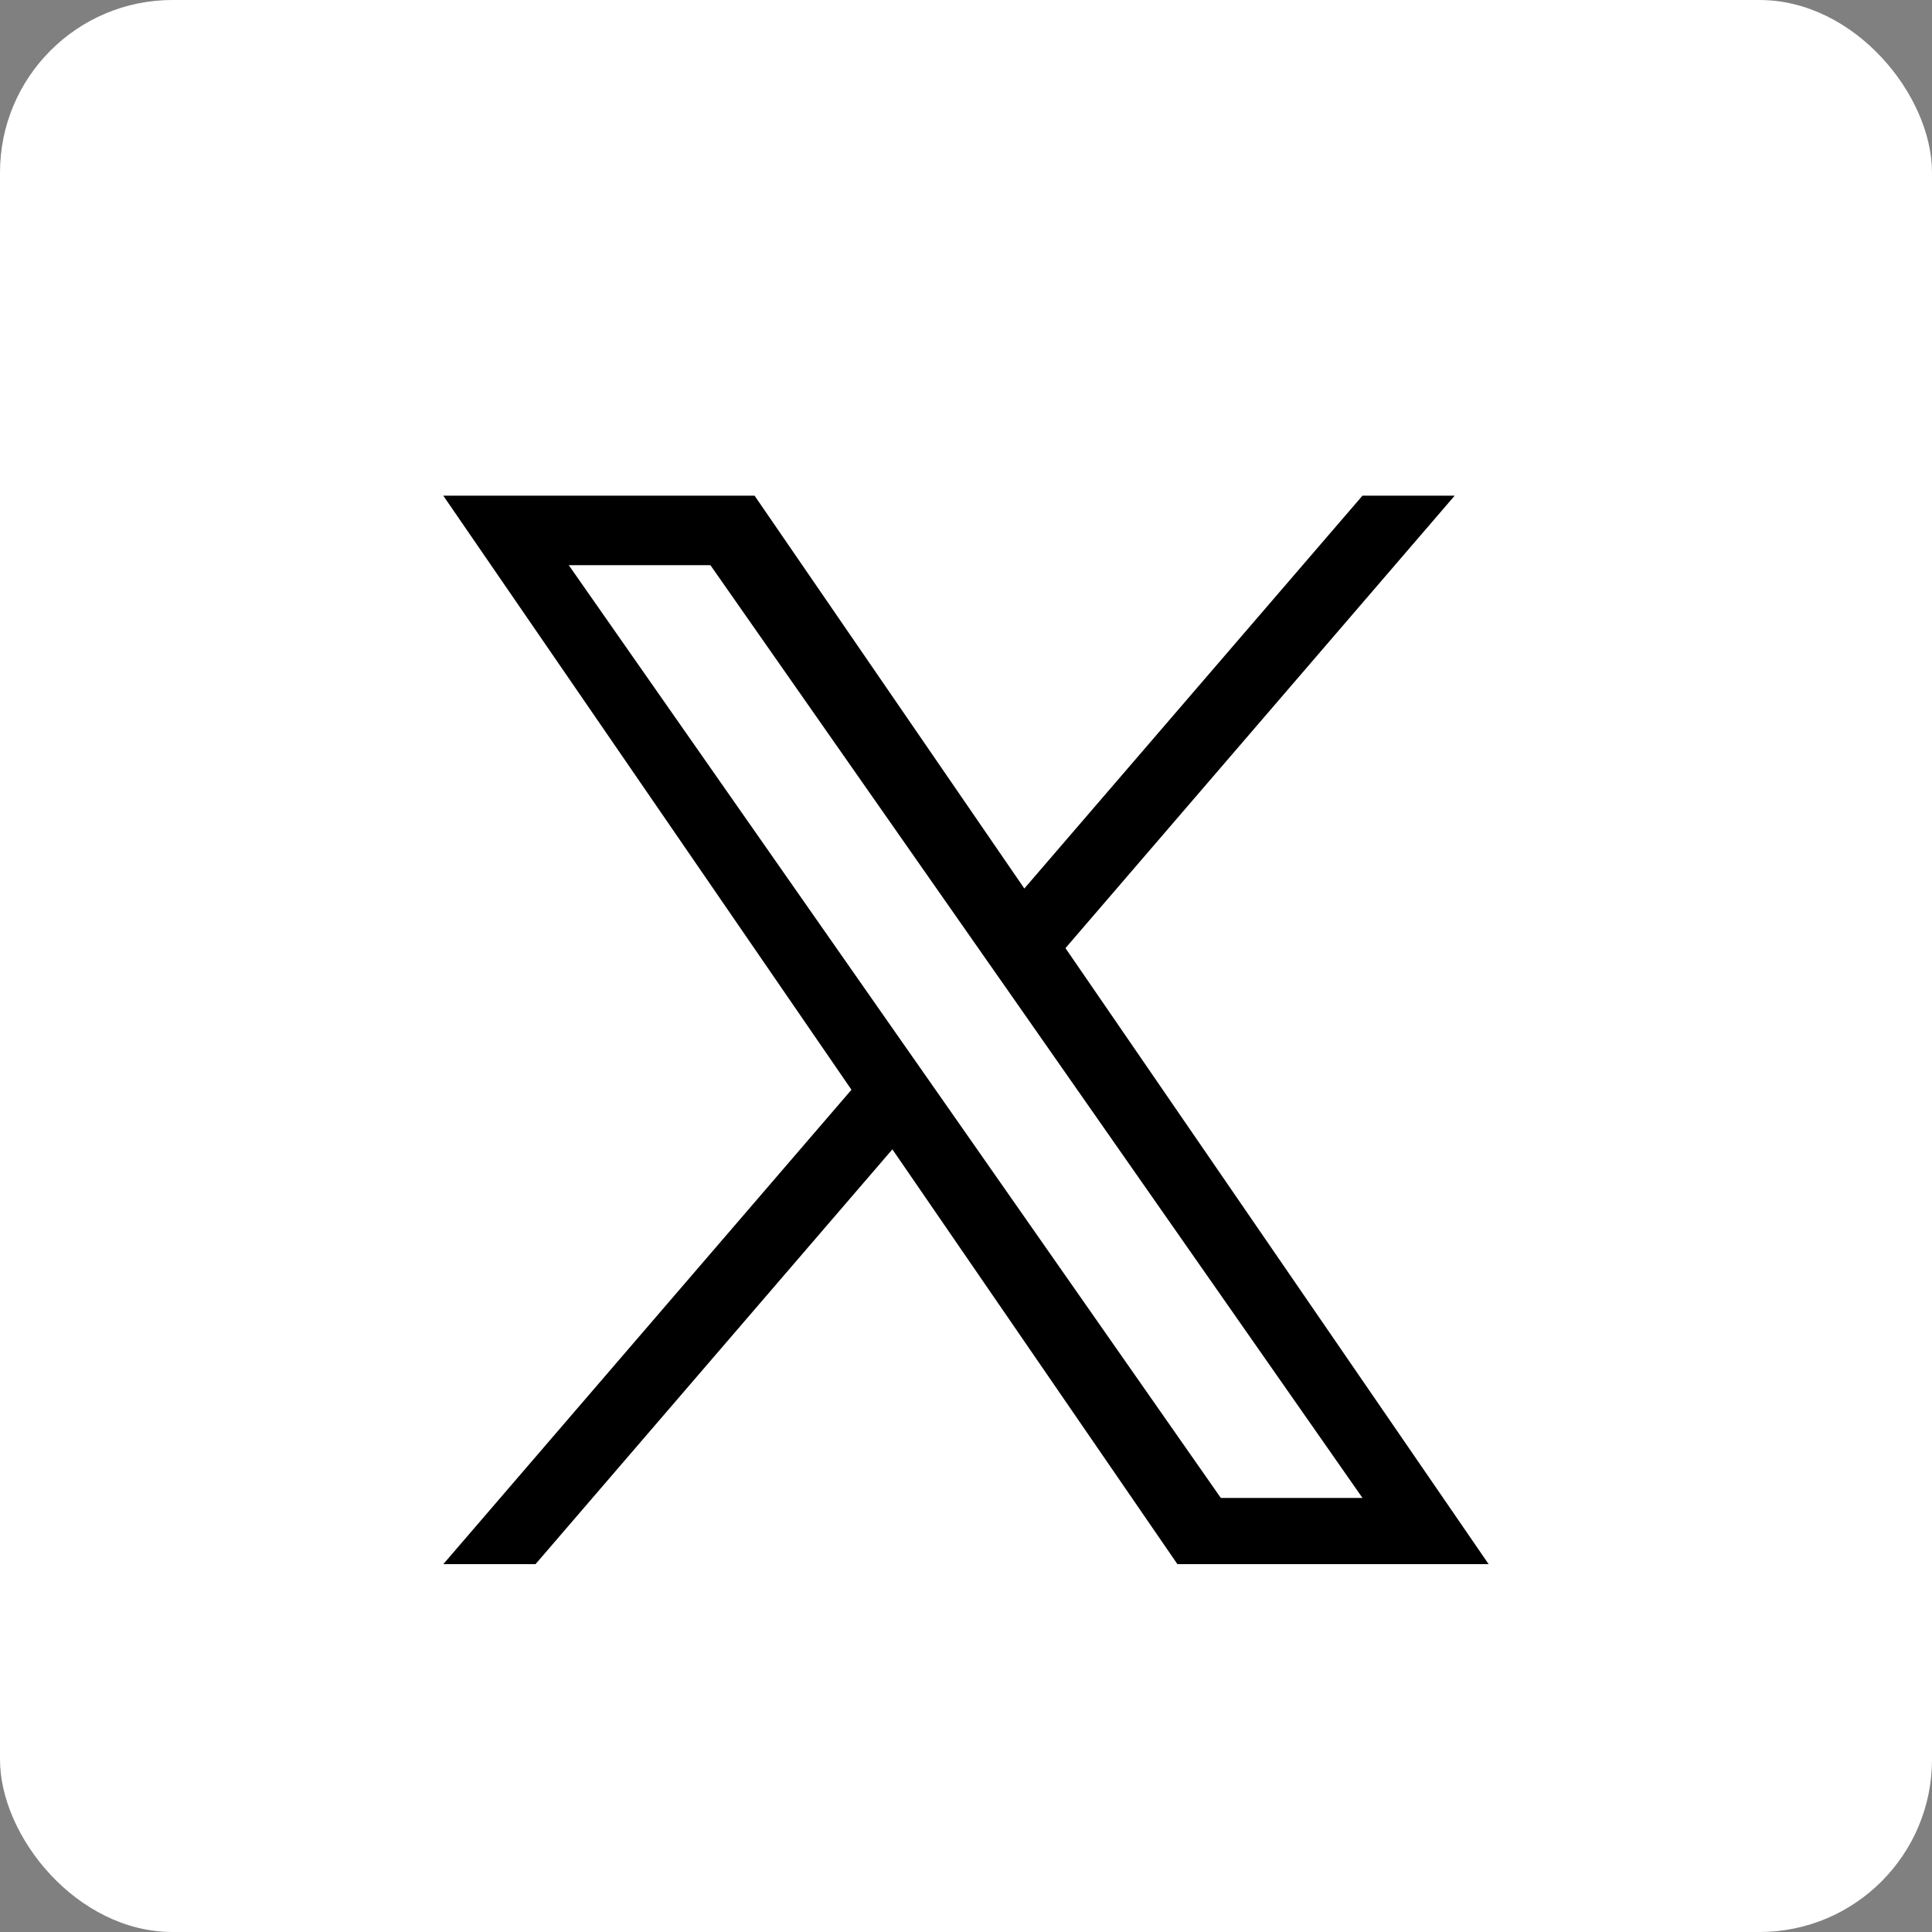 <svg xmlns="http://www.w3.org/2000/svg" width="56" height="56" viewBox="0 0 56 56">
  <rect x="0" y="0" width="56" height="56" fill="#808080" stroke="none"/>
  <g id="x_icon" transform="translate(-565 -21.831)">
    <rect id="長方形_22790" data-name="長方形 22790" width="56" height="56" rx="5" transform="translate(565 21.831)" fill="#fff"/>
    <path id="パス_476834" data-name="パス 476834" d="M14.373,17.371h0l-1.2-1.715L3.637,2.014H7.743l7.7,11.01,1.2,1.715,10,14.311H22.537ZM26.642,0l-9.8,11.386L9.023,0H0L11.831,17.219,0,30.97H2.673L13.017,18.946,21.279,30.97H30.3L18.034,13.114h0L29.315,0Z" transform="translate(577.849 36.199)"/>
  </g>
</svg>
